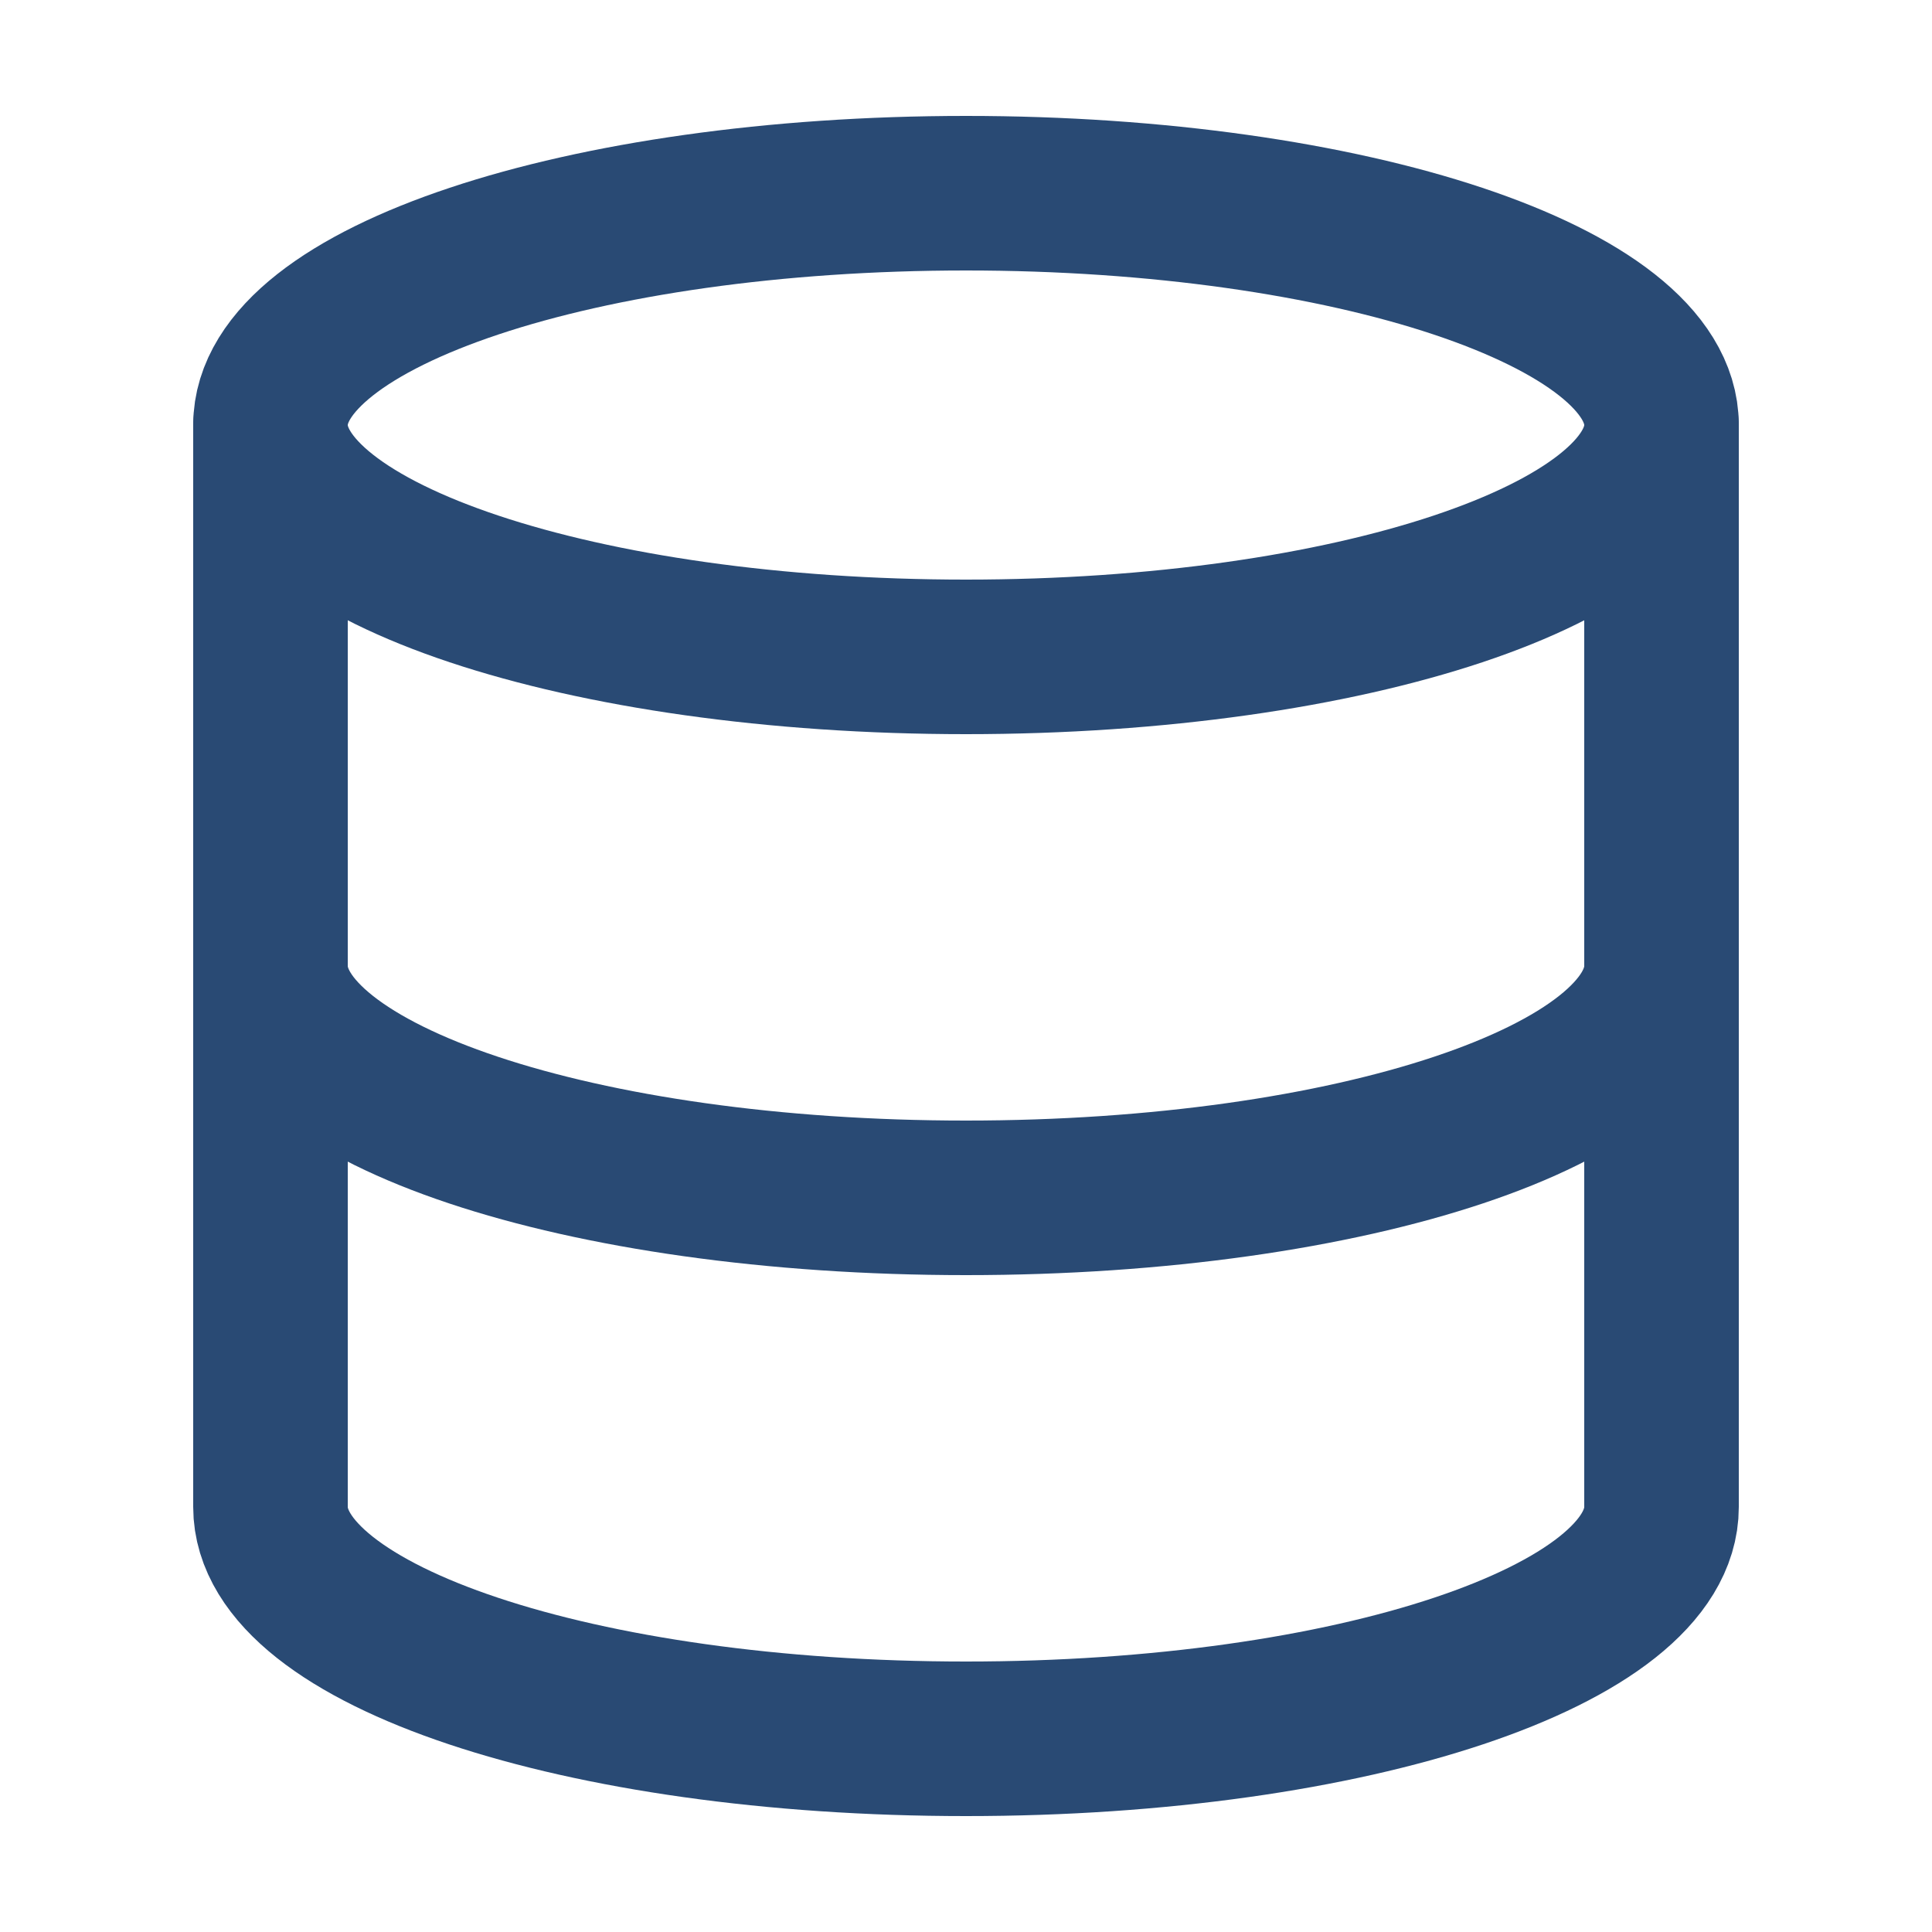 <svg width="25" height="25" viewBox="0 0 25 25" fill="none" xmlns="http://www.w3.org/2000/svg">
<path d="M12.5 8.5C17.471 8.5 21.5 7.157 21.5 5.5C21.5 3.843 17.471 2.5 12.5 2.5C7.529 2.5 3.5 3.843 3.5 5.5C3.5 7.157 7.529 8.5 12.5 8.5Z" stroke="#294A74" stroke-width="2" stroke-linecap="round" stroke-linejoin="round"/>
<path d="M21.5 12.5C21.5 14.16 17.5 15.5 12.5 15.5C7.5 15.5 3.5 14.16 3.5 12.5" stroke="#294A74" stroke-width="2" stroke-linecap="round" stroke-linejoin="round"/>
<path d="M3.5 5.5V19.5C3.5 21.16 7.5 22.5 12.5 22.5C17.5 22.5 21.5 21.16 21.5 19.5V5.5" stroke="#294A74" stroke-width="2" stroke-linecap="round" stroke-linejoin="round"/>
</svg>
